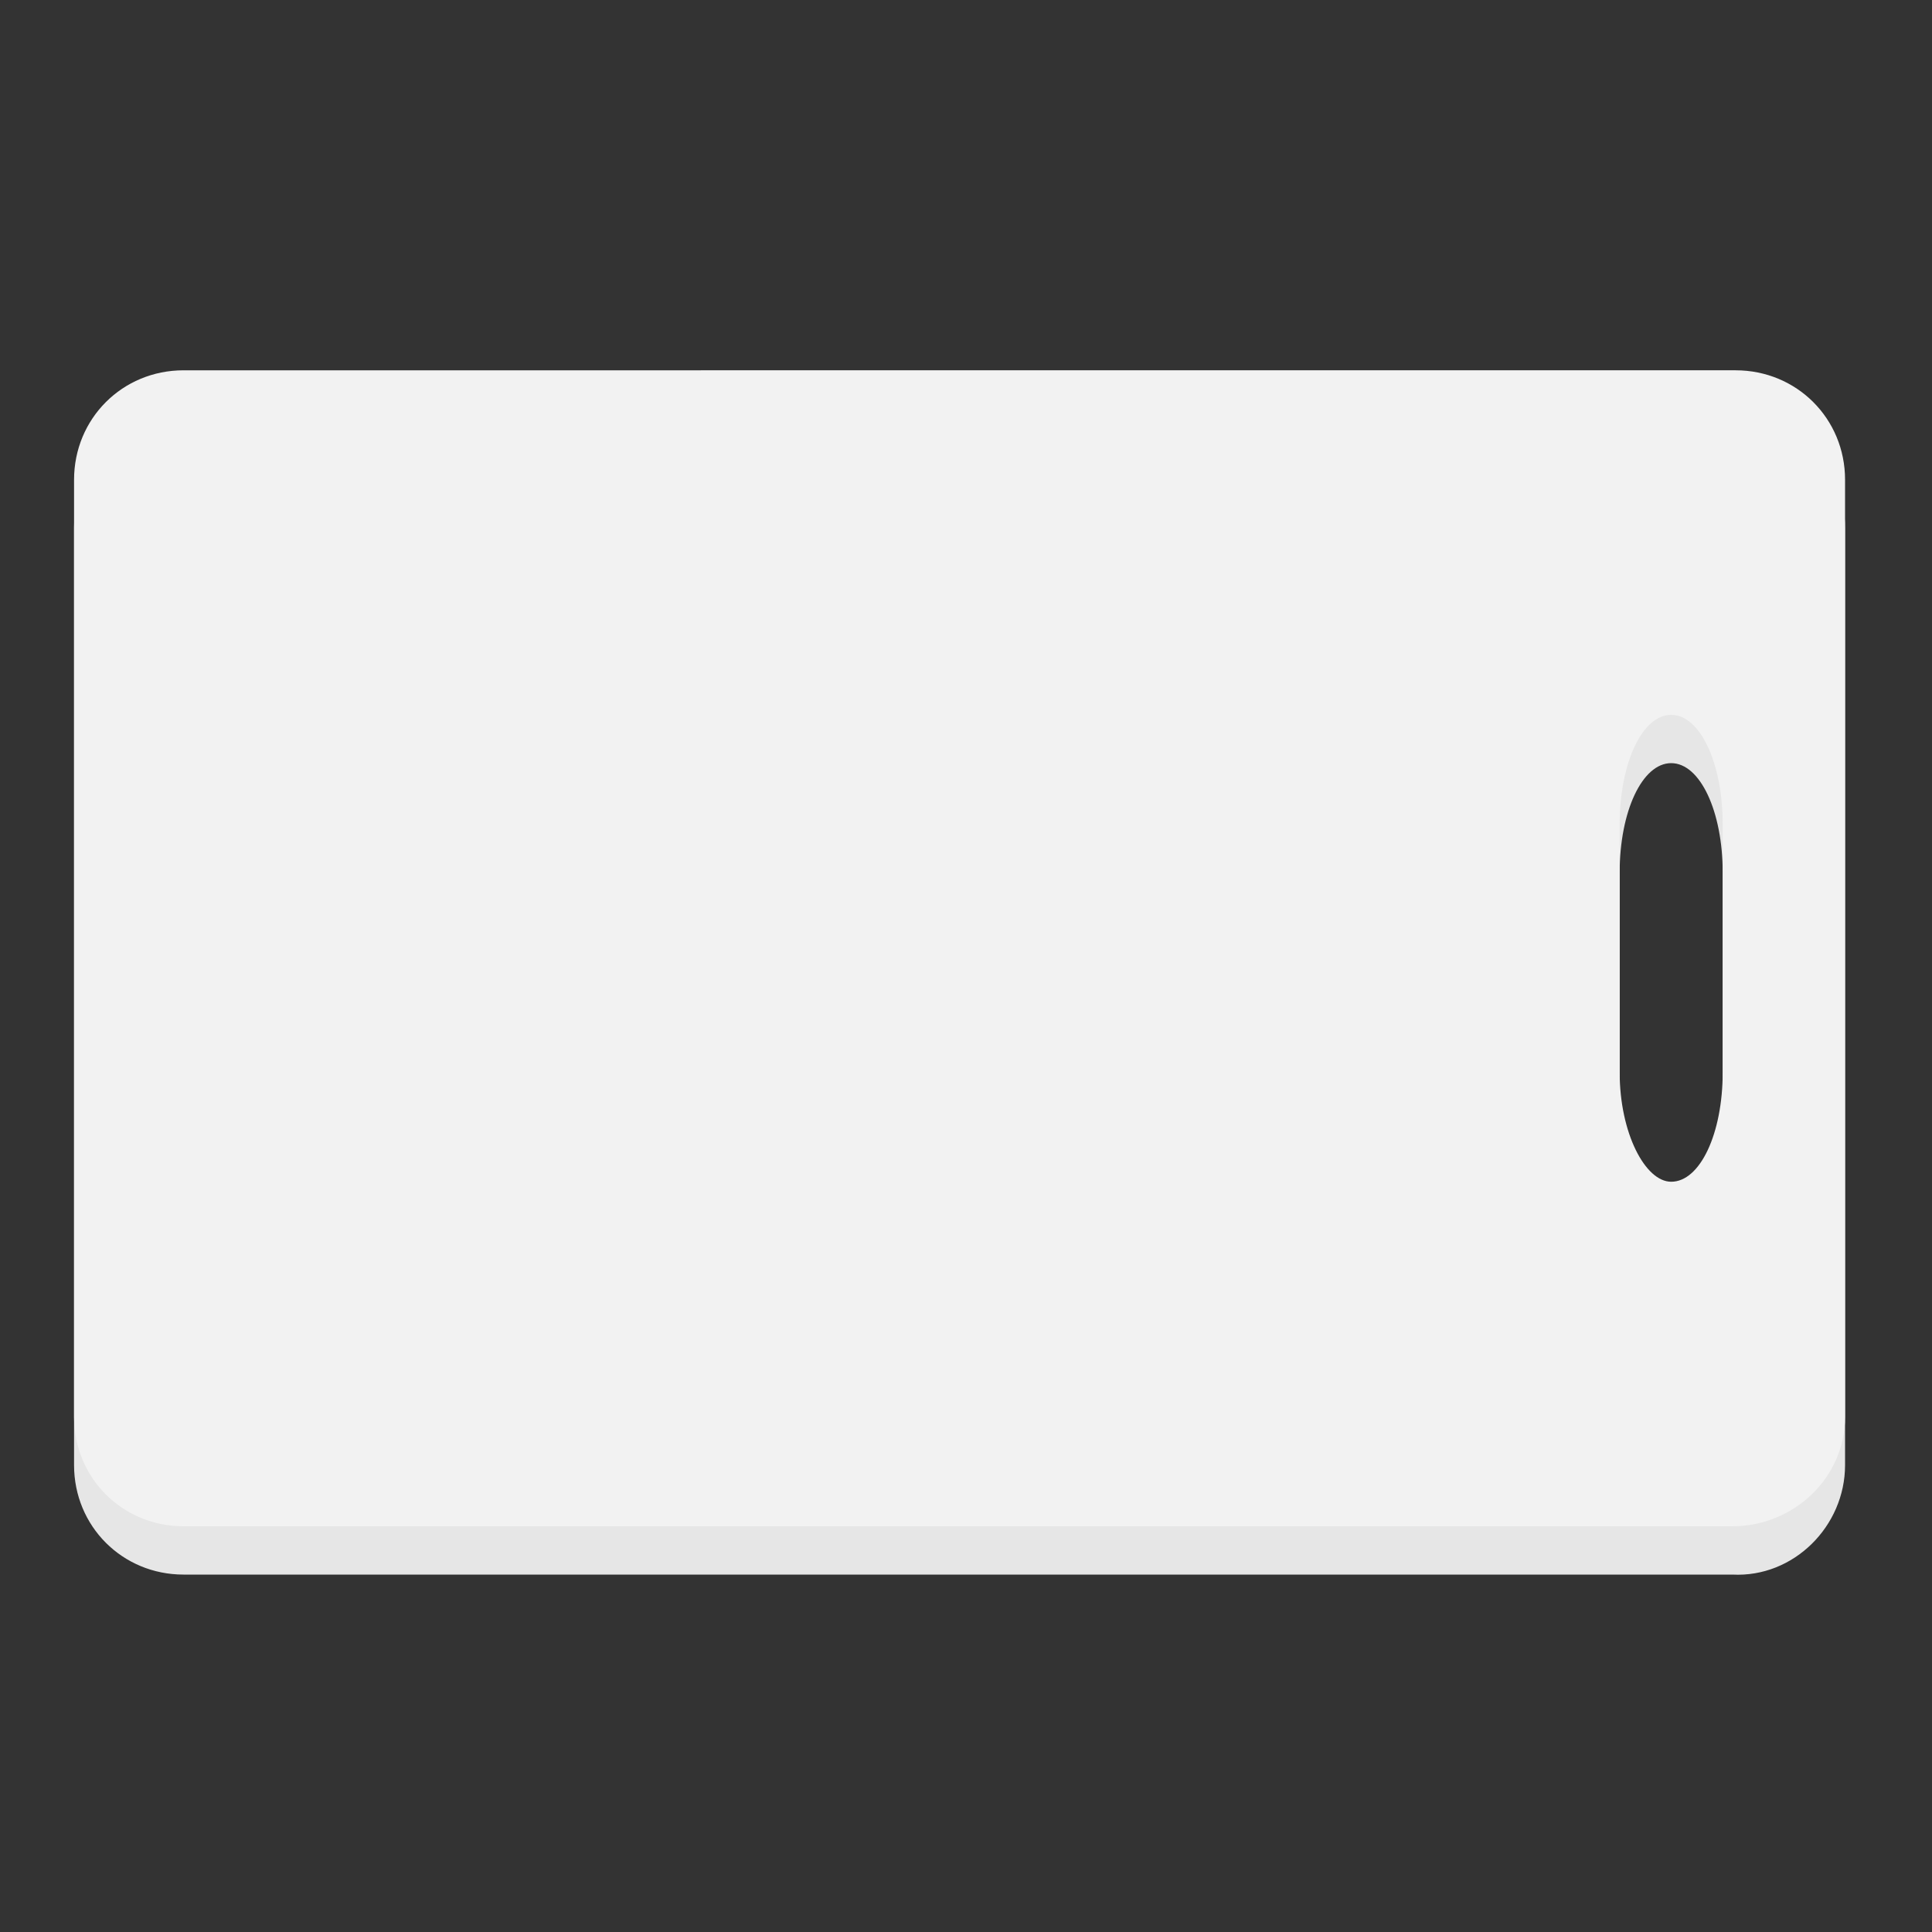 <?xml version="1.0" encoding="utf-8"?>
<!-- Generator: Adobe Illustrator 22.1.0, SVG Export Plug-In . SVG Version: 6.00 Build 0)  -->
<svg version="1.1" id="レイヤー_1" xmlns="http://www.w3.org/2000/svg" xmlns:xlink="http://www.w3.org/1999/xlink" x="0px"
	 y="0px" viewBox="0 0 60 60" style="enable-background:new 0 0 60 60;" xml:space="preserve">
<rect x="0" y="0" width="60" height="60" fill="#333333" stroke="none"/>
<style type="text/css">
	.st0{fill:#E6E6E6;enable-background:new    ;}
	.st1{fill:#F2F2F2;enable-background:new    ;}
</style>
<path class="st0" d="M57.3,45.5V16.4c0-1.9-1.5-3.4-3.4-3.4H5.7c-1.9,0-3.4,1.5-3.4,3.4v29.1c0,1.9,1.5,3.4,3.4,3.4h48.1
	C55.7,49,57.3,47.4,57.3,45.5z M50.3,34.8v-7.7c0-1.9,0.7-3.4,1.6-3.4c0.9,0,1.6,1.5,1.6,3.4v7.7c0,1.9-0.7,3.4-1.6,3.4
	C51.1,38.3,50.3,36.7,50.3,34.8z"/>
<path class="st1" d="M57.3,44V14.9c0-1.9-1.5-3.4-3.4-3.4H5.7c-1.9,0-3.4,1.5-3.4,3.4V44c0,1.9,1.5,3.4,3.4,3.4h48.1
	C55.7,47.4,57.3,45.9,57.3,44z M50.3,33.3v-7.7c0-1.9,0.7-3.4,1.6-3.4c0.9,0,1.6,1.5,1.6,3.4v7.7c0,1.9-0.7,3.4-1.6,3.4
	C51.1,36.7,50.3,35.2,50.3,33.3z"/>
</svg>
